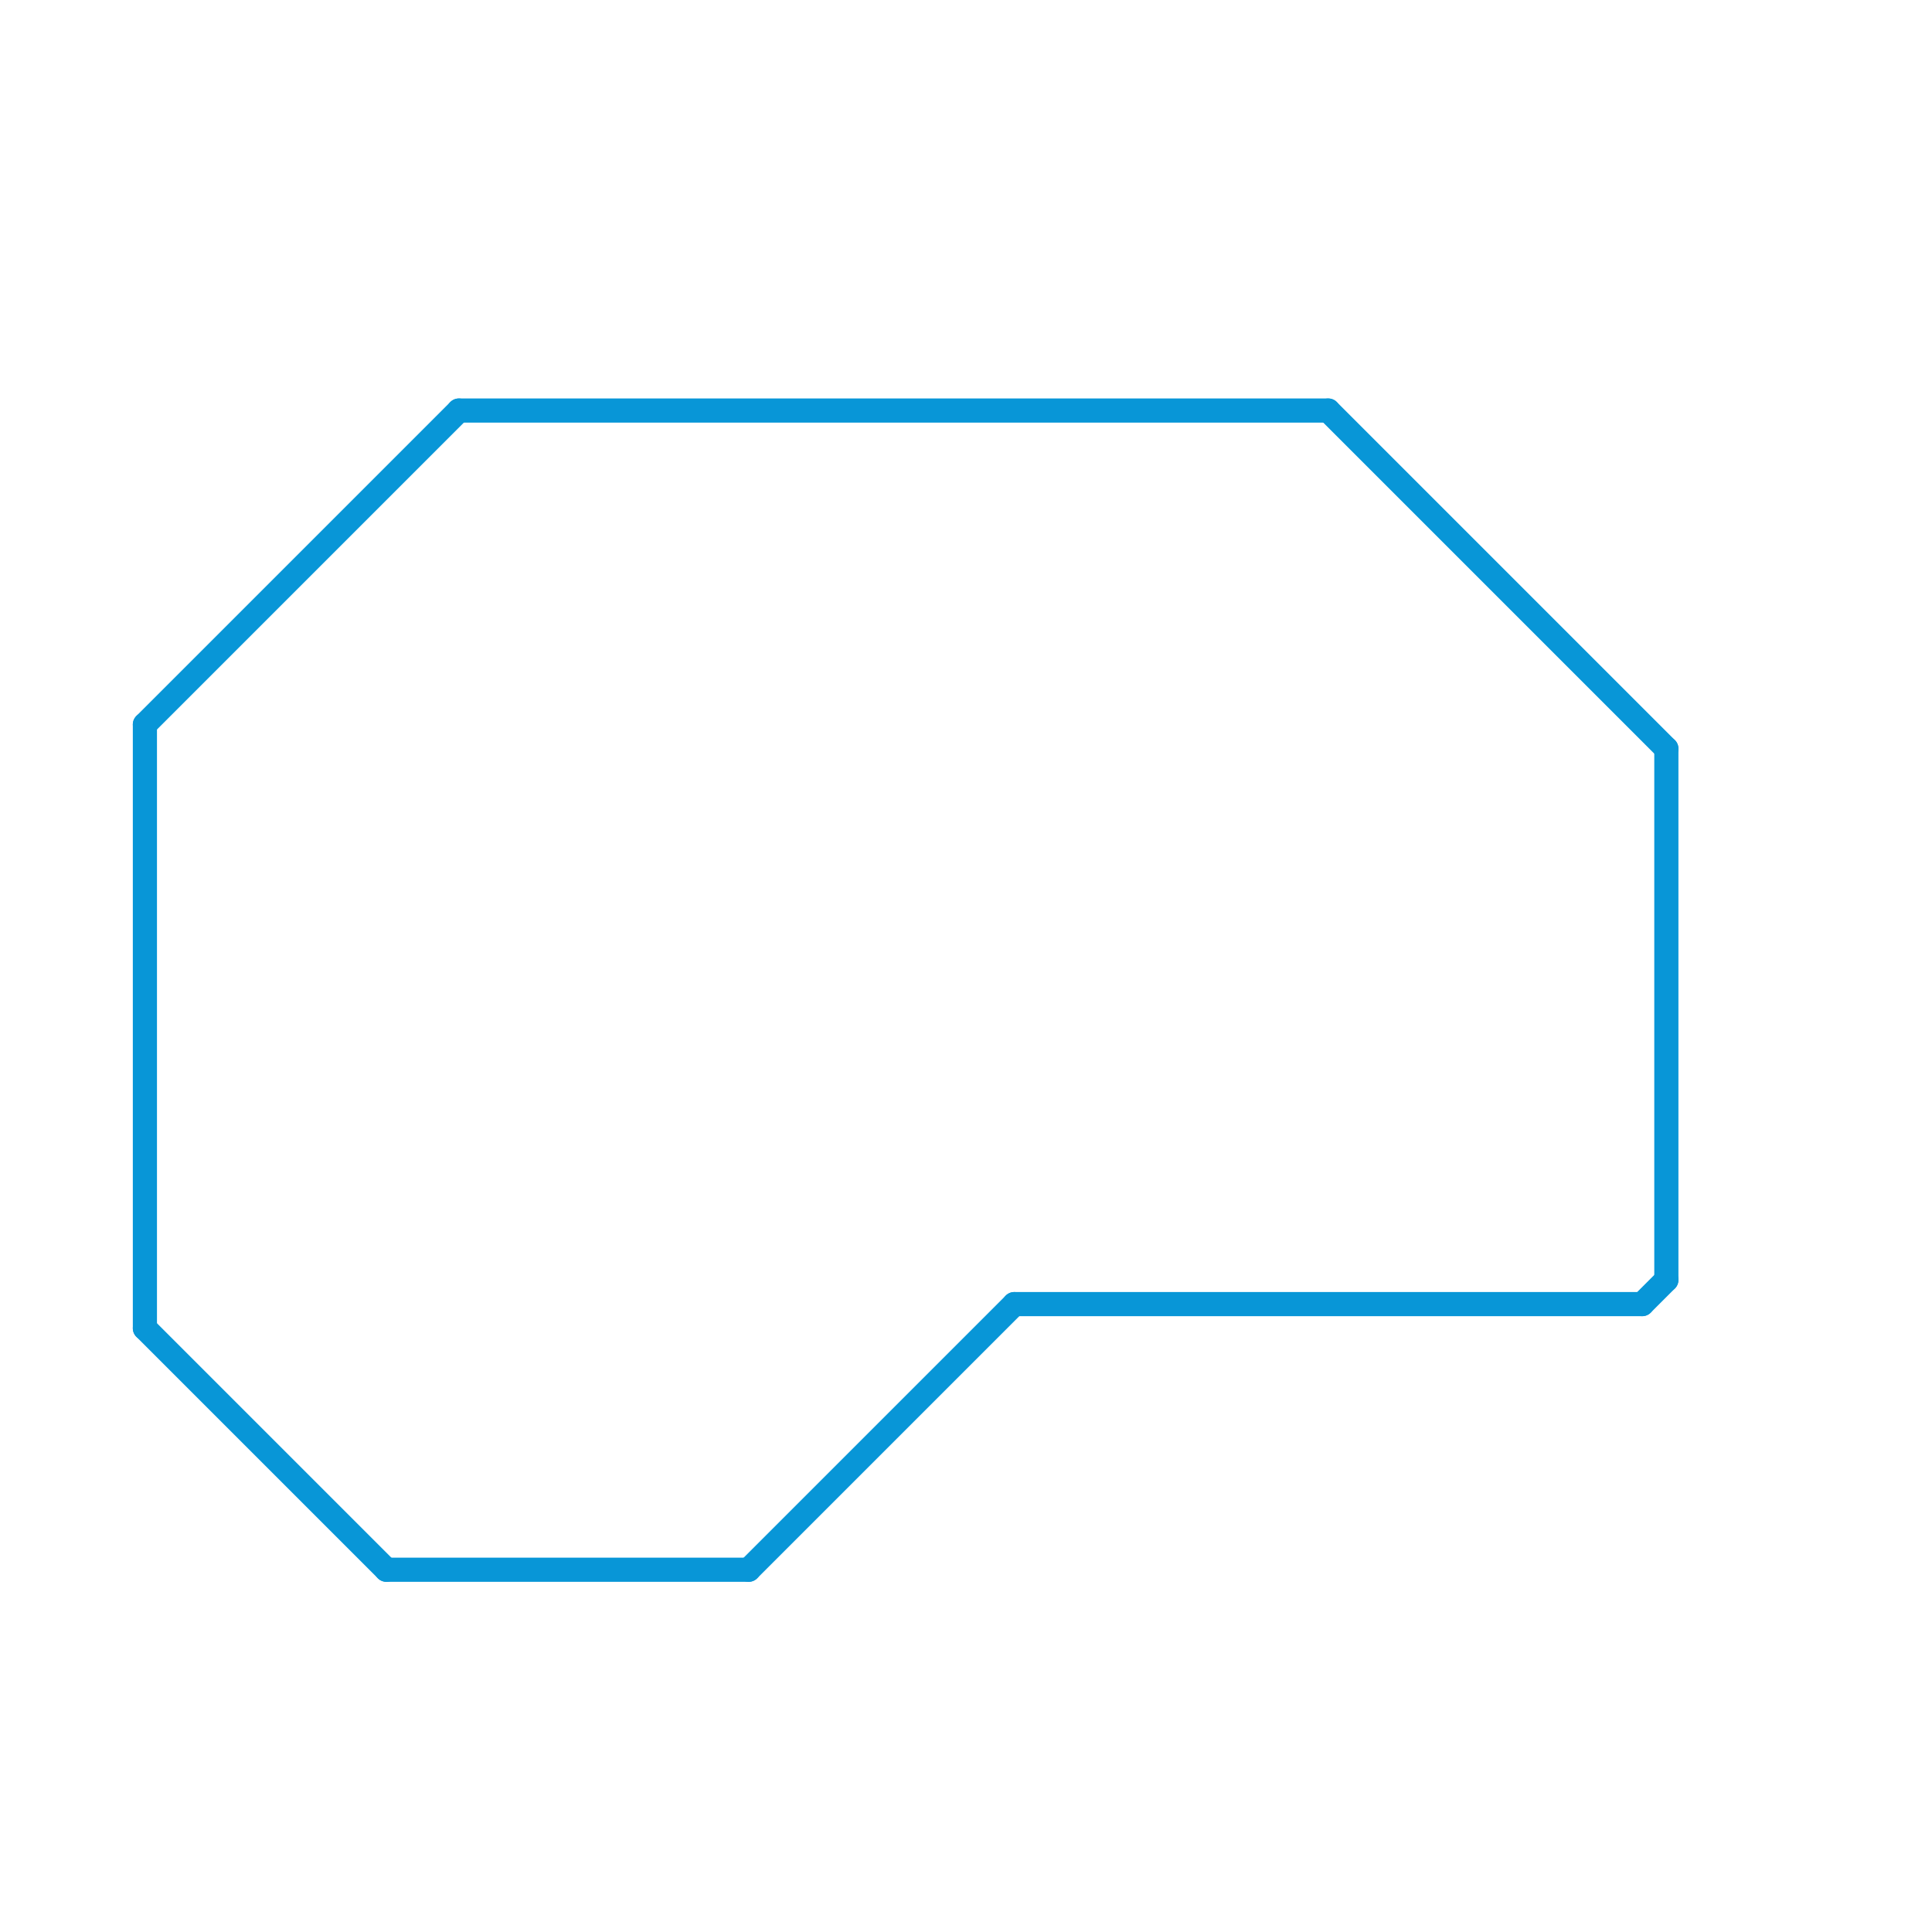 
<svg version="1.1" xmlns="http://www.w3.org/2000/svg" viewBox="0 0 80 80">
<style>text { font: 1px Helvetica; font-weight: 600; white-space: pre; dominant-baseline: central; } line { stroke-width: 1; fill: none; stroke-linecap: round; stroke-linejoin: round; } .c0 { stroke: #0896d7 } .w1 { stroke-width: 1; }</style><defs><g id="wm-xf"><circle r="1.2" fill="#000"/><circle r="0.9" fill="#fff"/><circle r="0.6" fill="#000"/><circle r="0.3" fill="#fff"/></g><g id="wm"><circle r="0.6" fill="#000"/><circle r="0.3" fill="#fff"/></g></defs><line class="c0 " x1="6" y1="30" x2="6" y2="55"/><line class="c0 " x1="6" y1="30" x2="19" y2="17"/><line class="c0 " x1="42" y1="54" x2="68" y2="54"/><line class="c0 " x1="68" y1="54" x2="69" y2="53"/><line class="c0 " x1="69" y1="31" x2="69" y2="53"/><line class="c0 " x1="55" y1="17" x2="69" y2="31"/><line class="c0 " x1="31" y1="65" x2="42" y2="54"/><line class="c0 " x1="19" y1="17" x2="55" y2="17"/><line class="c0 " x1="6" y1="55" x2="16" y2="65"/><line class="c0 " x1="16" y1="65" x2="31" y2="65"/>
</svg>

